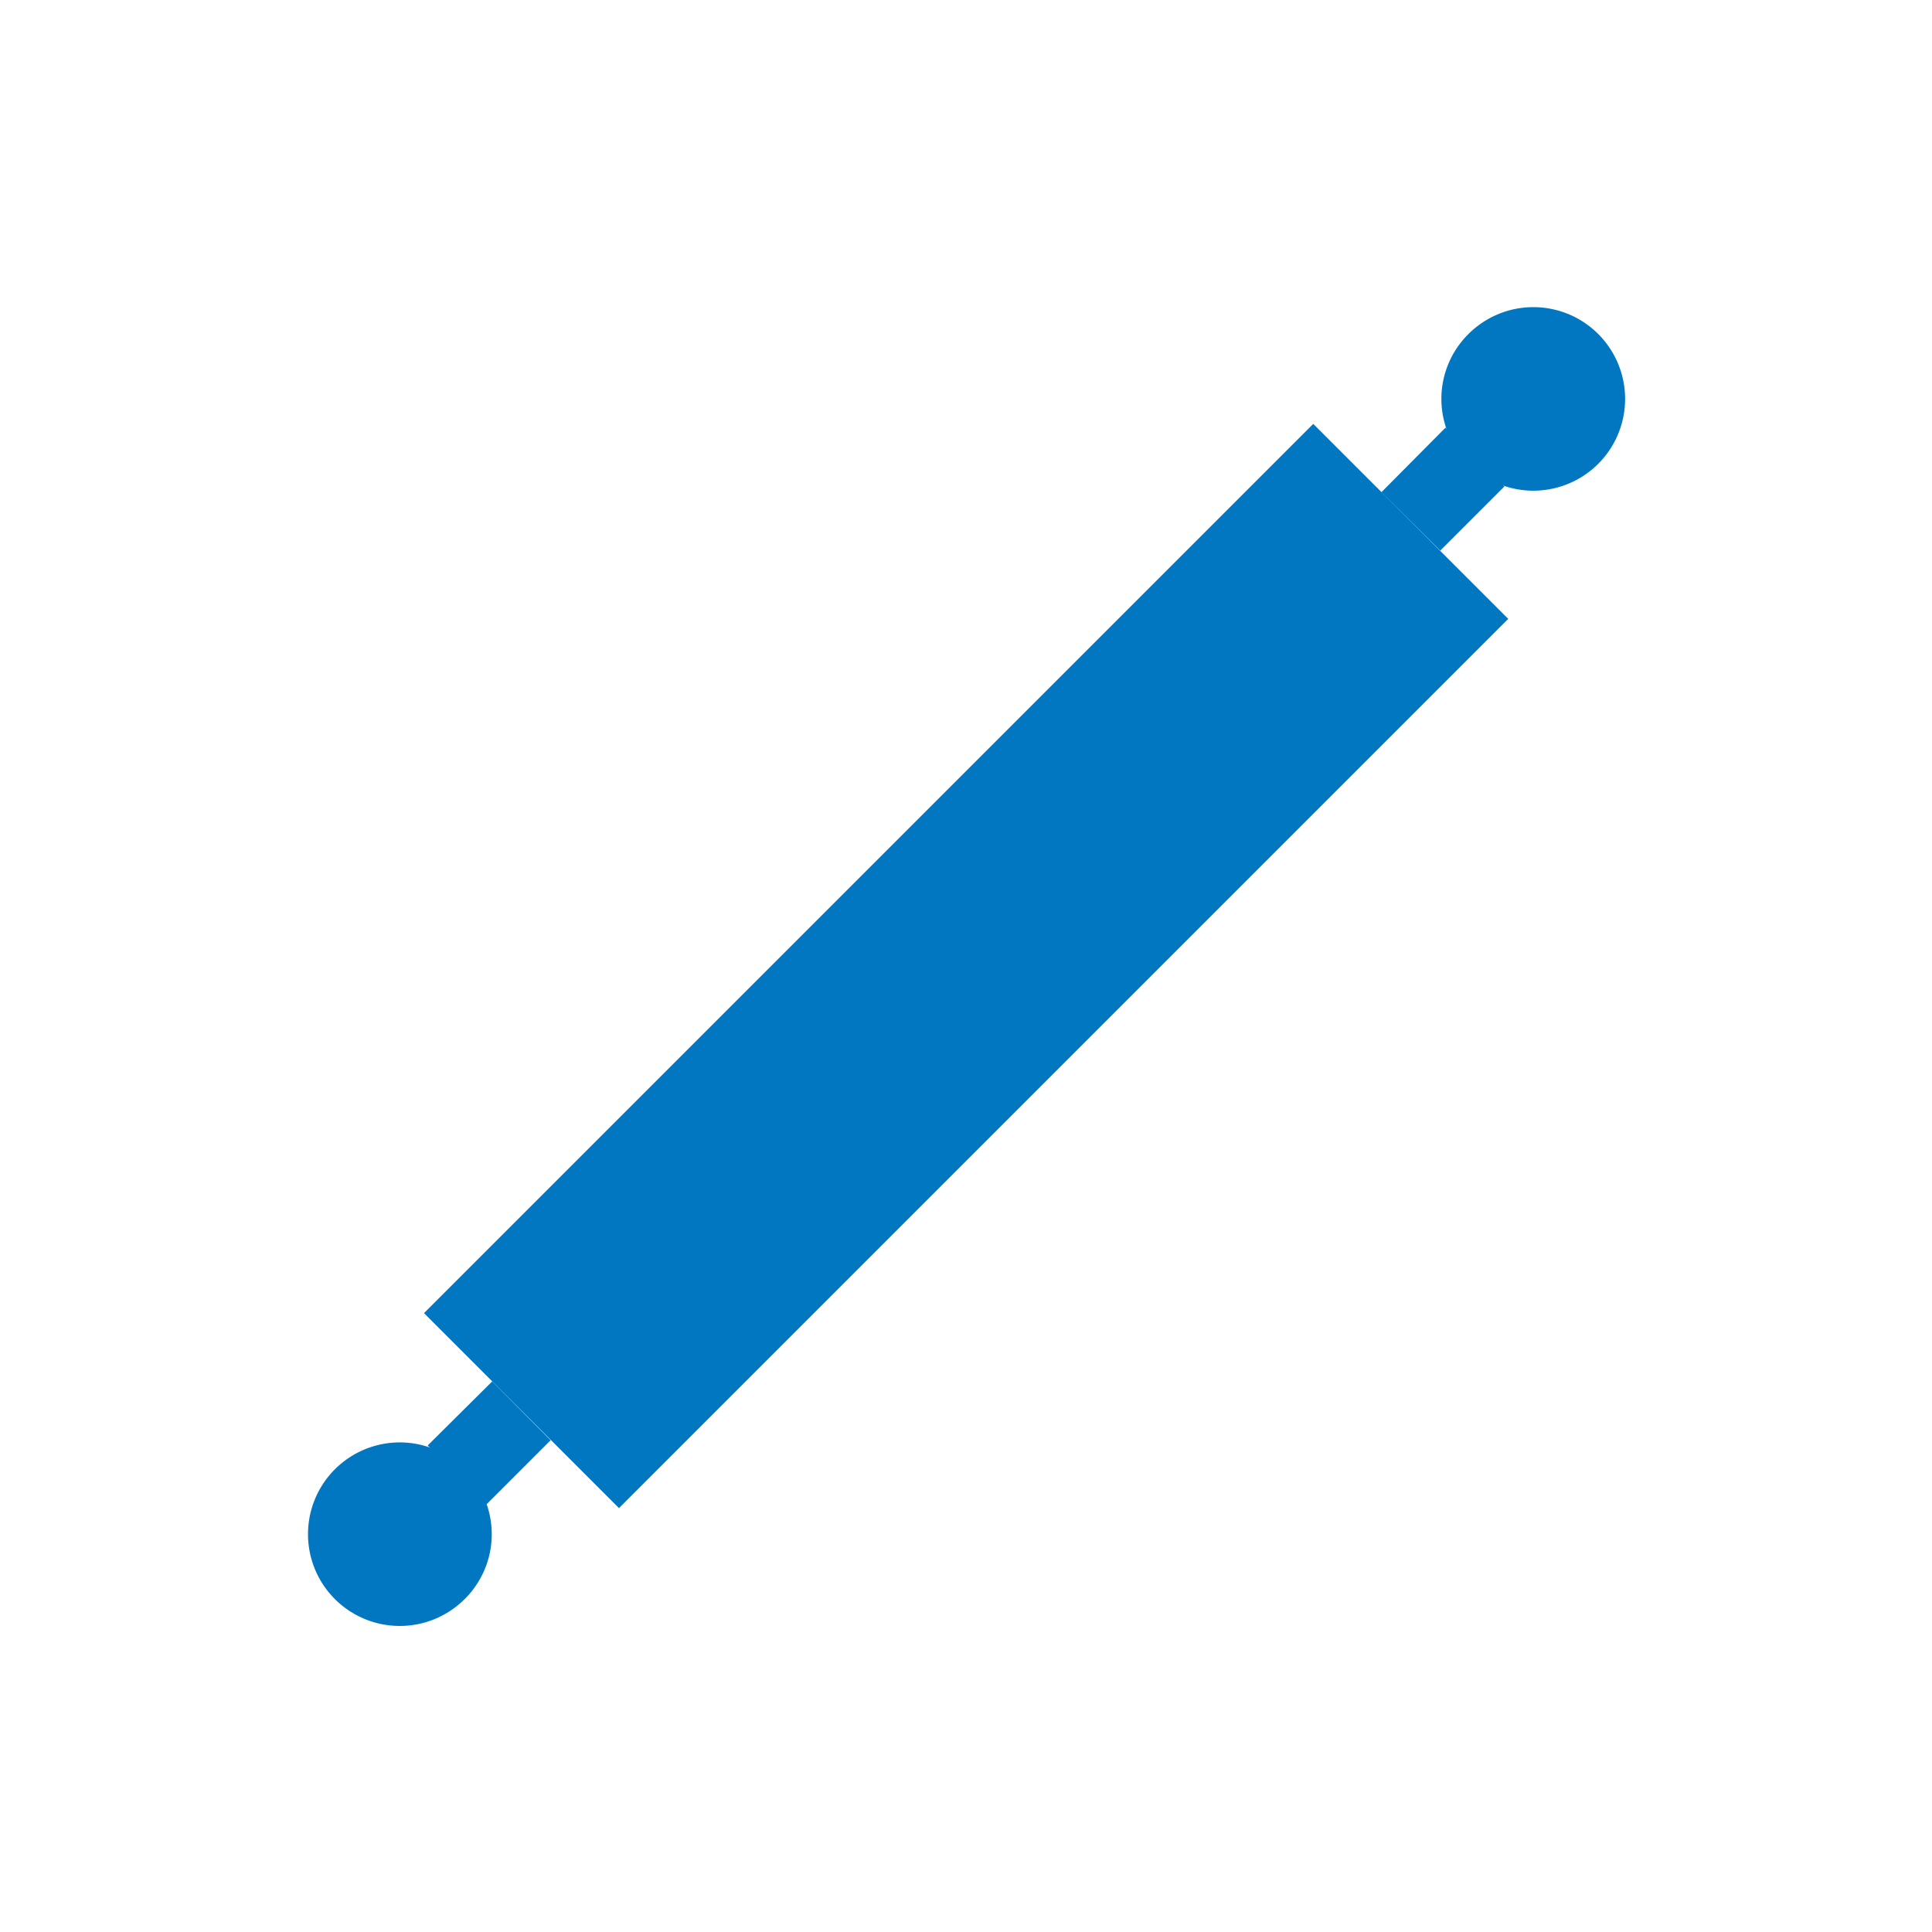 <svg xmlns="http://www.w3.org/2000/svg" viewBox="0 0 44 44"><g id="ea3dabf9-c8b4-4073-813f-23e50686671b" data-name="Layer 2"><g id="b19fd64d-0a4f-4474-a56d-d82da7f1faf6" data-name="frames"><rect width="44" height="44" fill="none"/></g><g id="b6681188-e2ed-4517-a4ee-92ad687e2483" data-name="Icons"><rect x="7.68" y="18.86" width="28.64" height="6.28" transform="translate(-9.11 22) rotate(-45)" fill="#0077c0"/><polyline points="34.26 11.08 32.8 12.54 31.46 11.21 32.92 9.74" fill="#0077c0"/><path d="M33.44,10.56a2.09,2.09,0,1,0,0-2.95A2.08,2.08,0,0,0,33.44,10.56Z" fill="#0077c0"/><polyline points="9.74 32.92 11.21 31.46 12.54 32.8 11.08 34.26" fill="#0077c0"/><path d="M10.56,33.44a2.09,2.09,0,1,0,0,3A2.08,2.08,0,0,0,10.56,33.44Z" fill="#0077c0"/></g></g></svg>